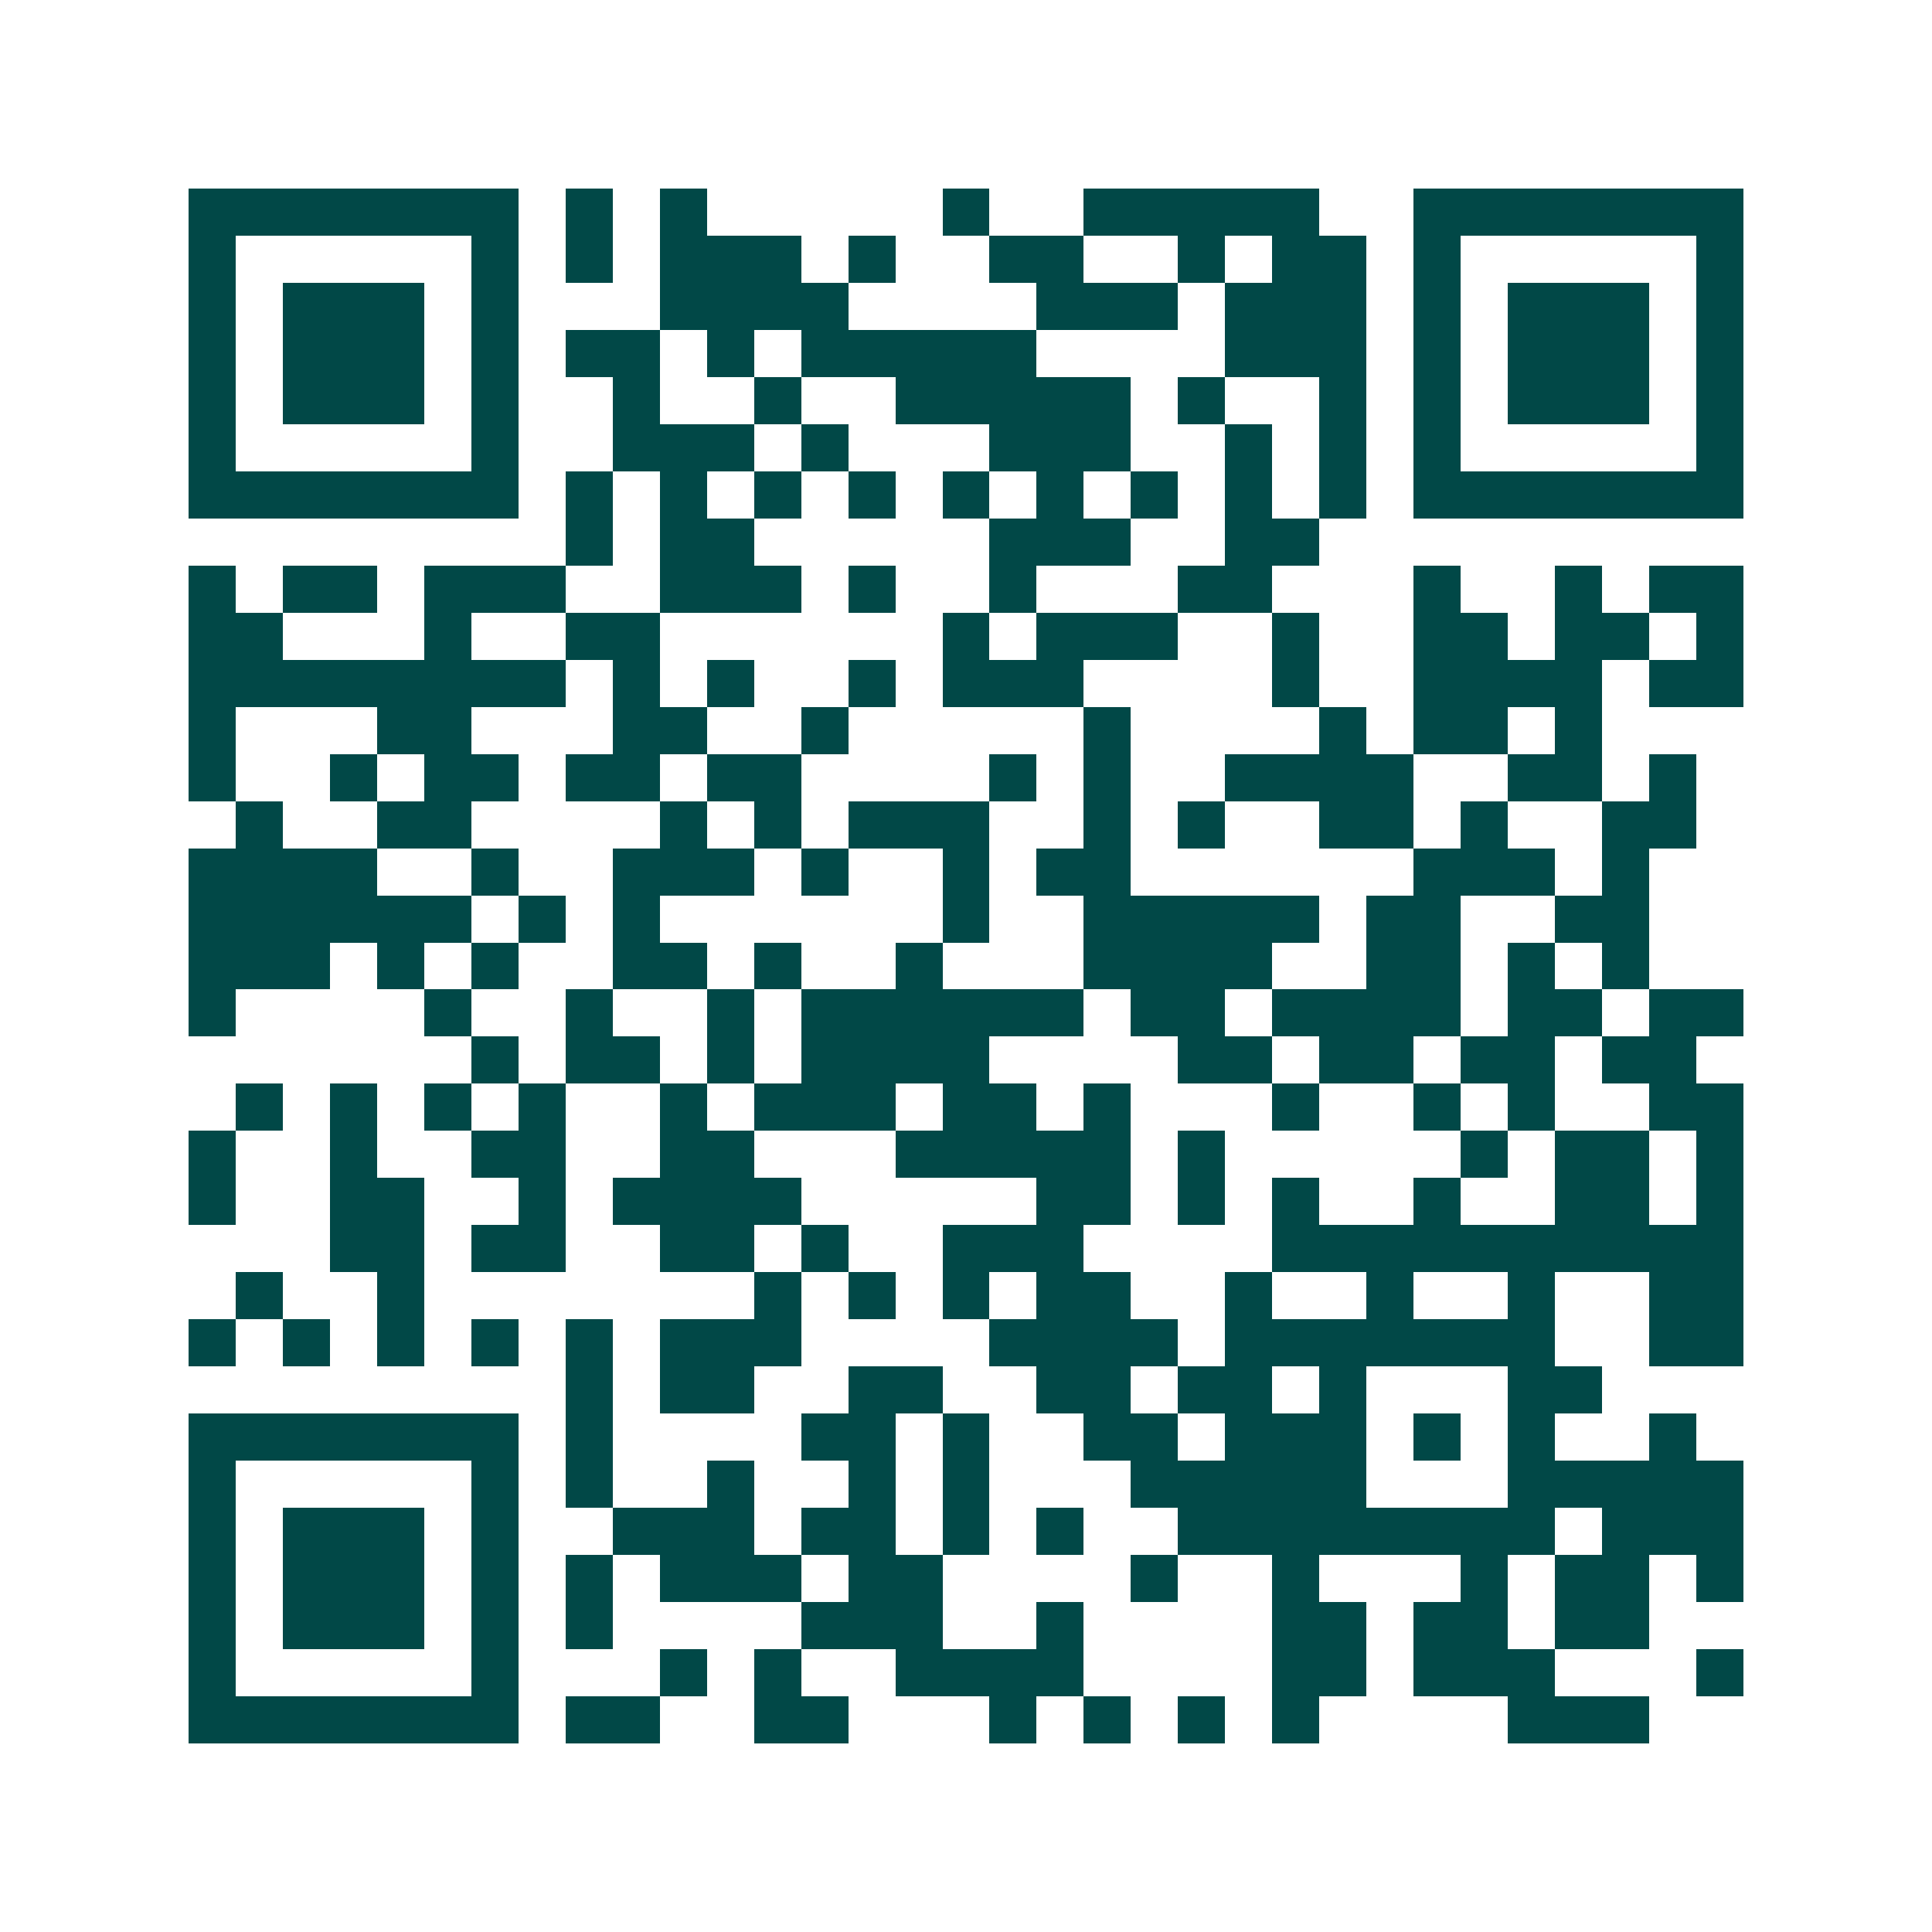 <svg xmlns="http://www.w3.org/2000/svg" width="200" height="200" viewBox="0 0 41 41" shape-rendering="crispEdges"><path fill="#ffffff" d="M0 0h41v41H0z"/><path stroke="#014847" d="M4 4.5h7m1 0h1m1 0h1m5 0h1m2 0h5m2 0h7M4 5.5h1m5 0h1m1 0h1m1 0h3m1 0h1m2 0h2m2 0h1m1 0h2m1 0h1m5 0h1M4 6.5h1m1 0h3m1 0h1m3 0h4m4 0h3m1 0h3m1 0h1m1 0h3m1 0h1M4 7.5h1m1 0h3m1 0h1m1 0h2m1 0h1m1 0h5m4 0h3m1 0h1m1 0h3m1 0h1M4 8.5h1m1 0h3m1 0h1m2 0h1m2 0h1m2 0h5m1 0h1m2 0h1m1 0h1m1 0h3m1 0h1M4 9.5h1m5 0h1m2 0h3m1 0h1m3 0h3m2 0h1m1 0h1m1 0h1m5 0h1M4 10.5h7m1 0h1m1 0h1m1 0h1m1 0h1m1 0h1m1 0h1m1 0h1m1 0h1m1 0h1m1 0h7M12 11.5h1m1 0h2m5 0h3m2 0h2M4 12.5h1m1 0h2m1 0h3m2 0h3m1 0h1m2 0h1m3 0h2m3 0h1m2 0h1m1 0h2M4 13.5h2m3 0h1m2 0h2m6 0h1m1 0h3m2 0h1m2 0h2m1 0h2m1 0h1M4 14.5h8m1 0h1m1 0h1m2 0h1m1 0h3m4 0h1m2 0h4m1 0h2M4 15.5h1m3 0h2m3 0h2m2 0h1m5 0h1m4 0h1m1 0h2m1 0h1M4 16.5h1m2 0h1m1 0h2m1 0h2m1 0h2m4 0h1m1 0h1m2 0h4m2 0h2m1 0h1M5 17.5h1m2 0h2m4 0h1m1 0h1m1 0h3m2 0h1m1 0h1m2 0h2m1 0h1m2 0h2M4 18.5h4m2 0h1m2 0h3m1 0h1m2 0h1m1 0h2m6 0h3m1 0h1M4 19.5h6m1 0h1m1 0h1m6 0h1m2 0h5m1 0h2m2 0h2M4 20.5h3m1 0h1m1 0h1m2 0h2m1 0h1m2 0h1m3 0h4m2 0h2m1 0h1m1 0h1M4 21.5h1m4 0h1m2 0h1m2 0h1m1 0h6m1 0h2m1 0h4m1 0h2m1 0h2M10 22.5h1m1 0h2m1 0h1m1 0h4m4 0h2m1 0h2m1 0h2m1 0h2M5 23.5h1m1 0h1m1 0h1m1 0h1m2 0h1m1 0h3m1 0h2m1 0h1m3 0h1m2 0h1m1 0h1m2 0h2M4 24.5h1m2 0h1m2 0h2m2 0h2m3 0h5m1 0h1m5 0h1m1 0h2m1 0h1M4 25.5h1m2 0h2m2 0h1m1 0h4m5 0h2m1 0h1m1 0h1m2 0h1m2 0h2m1 0h1M7 26.5h2m1 0h2m2 0h2m1 0h1m2 0h3m4 0h10M5 27.5h1m2 0h1m7 0h1m1 0h1m1 0h1m1 0h2m2 0h1m2 0h1m2 0h1m2 0h2M4 28.5h1m1 0h1m1 0h1m1 0h1m1 0h1m1 0h3m4 0h4m1 0h7m2 0h2M12 29.5h1m1 0h2m2 0h2m2 0h2m1 0h2m1 0h1m3 0h2M4 30.5h7m1 0h1m4 0h2m1 0h1m2 0h2m1 0h3m1 0h1m1 0h1m2 0h1M4 31.5h1m5 0h1m1 0h1m2 0h1m2 0h1m1 0h1m3 0h5m3 0h5M4 32.5h1m1 0h3m1 0h1m2 0h3m1 0h2m1 0h1m1 0h1m2 0h8m1 0h3M4 33.5h1m1 0h3m1 0h1m1 0h1m1 0h3m1 0h2m4 0h1m2 0h1m3 0h1m1 0h2m1 0h1M4 34.5h1m1 0h3m1 0h1m1 0h1m4 0h3m2 0h1m4 0h2m1 0h2m1 0h2M4 35.5h1m5 0h1m3 0h1m1 0h1m2 0h4m4 0h2m1 0h3m3 0h1M4 36.5h7m1 0h2m2 0h2m3 0h1m1 0h1m1 0h1m1 0h1m4 0h3"/></svg>
